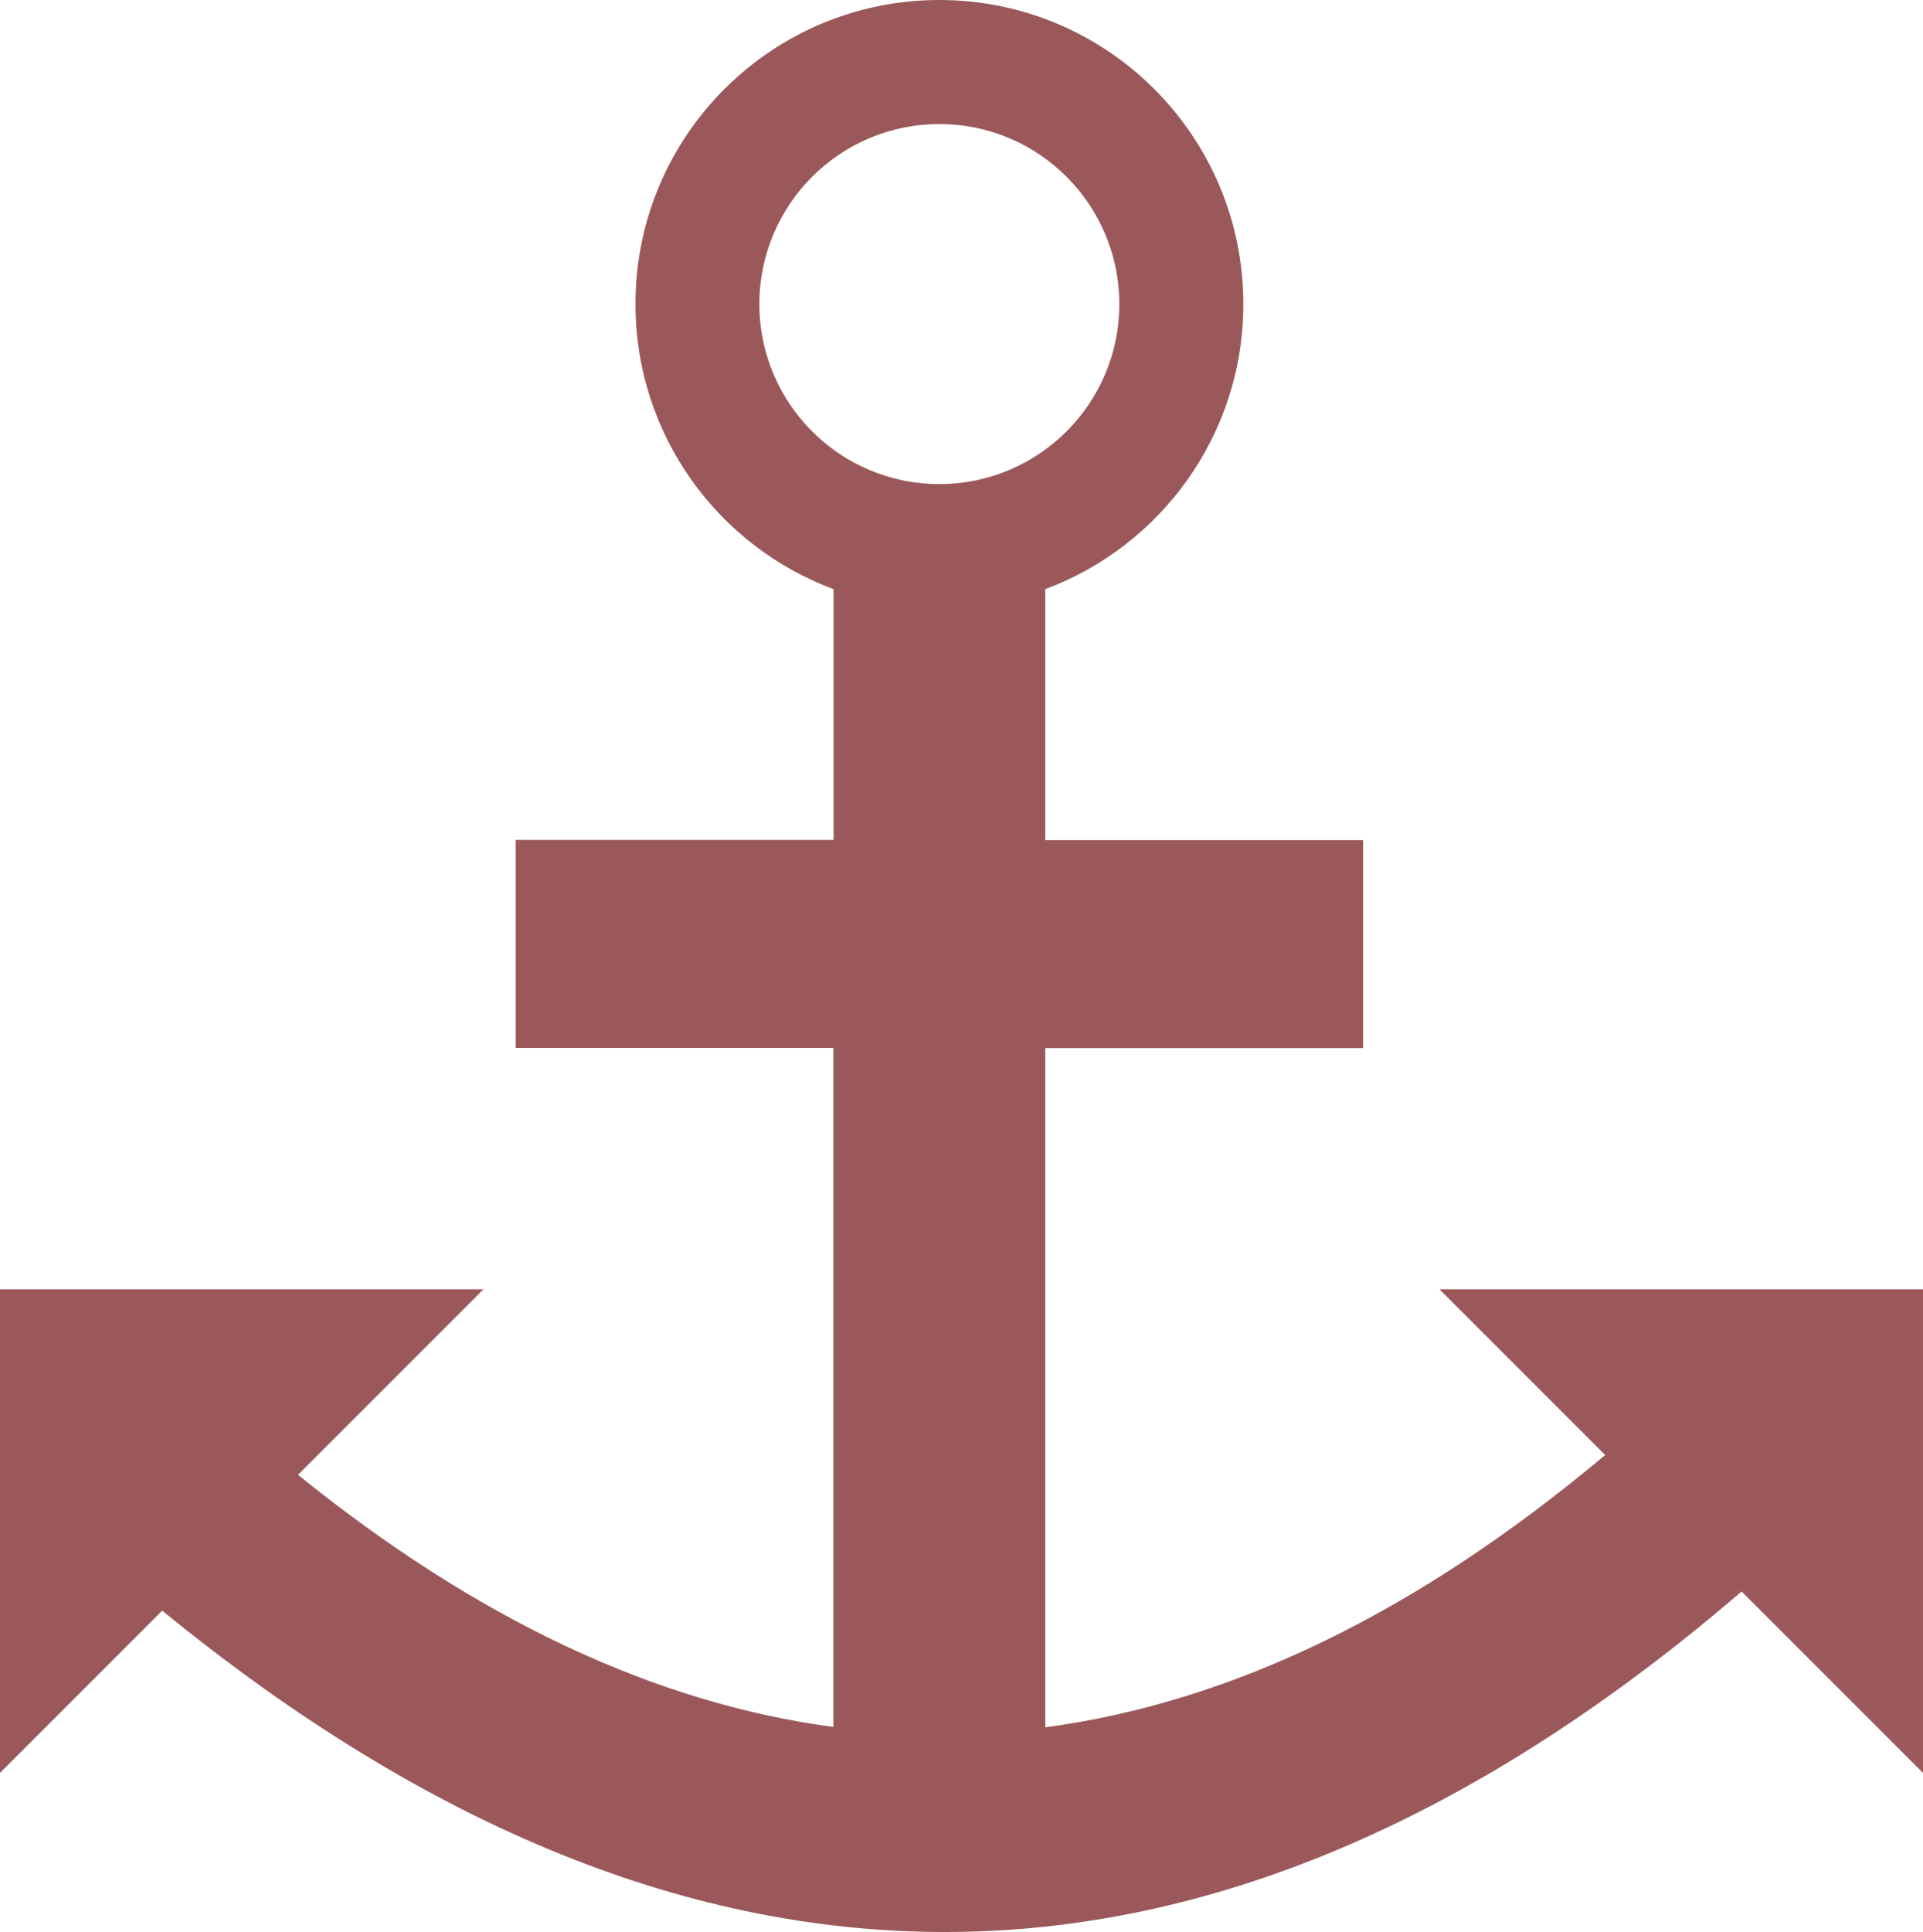<?xml version="1.0" encoding="utf-8"?><svg version="1.1" id="Layer_1" xmlns="http://www.w3.org/2000/svg" xmlns:xlink="http://www.w3.org/1999/xlink" x="0px" y="0px" viewBox="0 0 122.34 122.88" style="enable-background:new 0 0 122.34 122.88; fill: #9b585a;" xml:space="preserve"><style type="text/css">.st0{fill-rule:evenodd;clip-rule:evenodd;}</style><g><path class="st0" d="M53.02,109.84V66.65H32.81V53.42l20.22,0V37.47c-7.36-2.73-12.6-9.82-12.6-18.13C40.42,8.66,49.08,0,59.76,0 c10.68,0,19.34,8.66,19.34,19.34c0,8.31-5.24,15.39-12.6,18.13v15.96h20.22v13.23l-20.22,0v43.2c11.87-1.58,23.74-7.35,35.62-17.32 L91.58,82h30.76v30.76l-11.54-11.54c-33.15,28.48-66.65,28.86-100.48,1.22L0,112.76V82h30.76l-11.8,11.8 C30.31,102.98,41.67,108.32,53.02,109.84L53.02,109.84z M59.76,7.89c6.32,0,11.45,5.13,11.45,11.45c0,6.32-5.13,11.45-11.45,11.45 c-6.32,0-11.45-5.13-11.45-11.45C48.31,13.02,53.44,7.89,59.76,7.89L59.76,7.89z"/></g></svg>